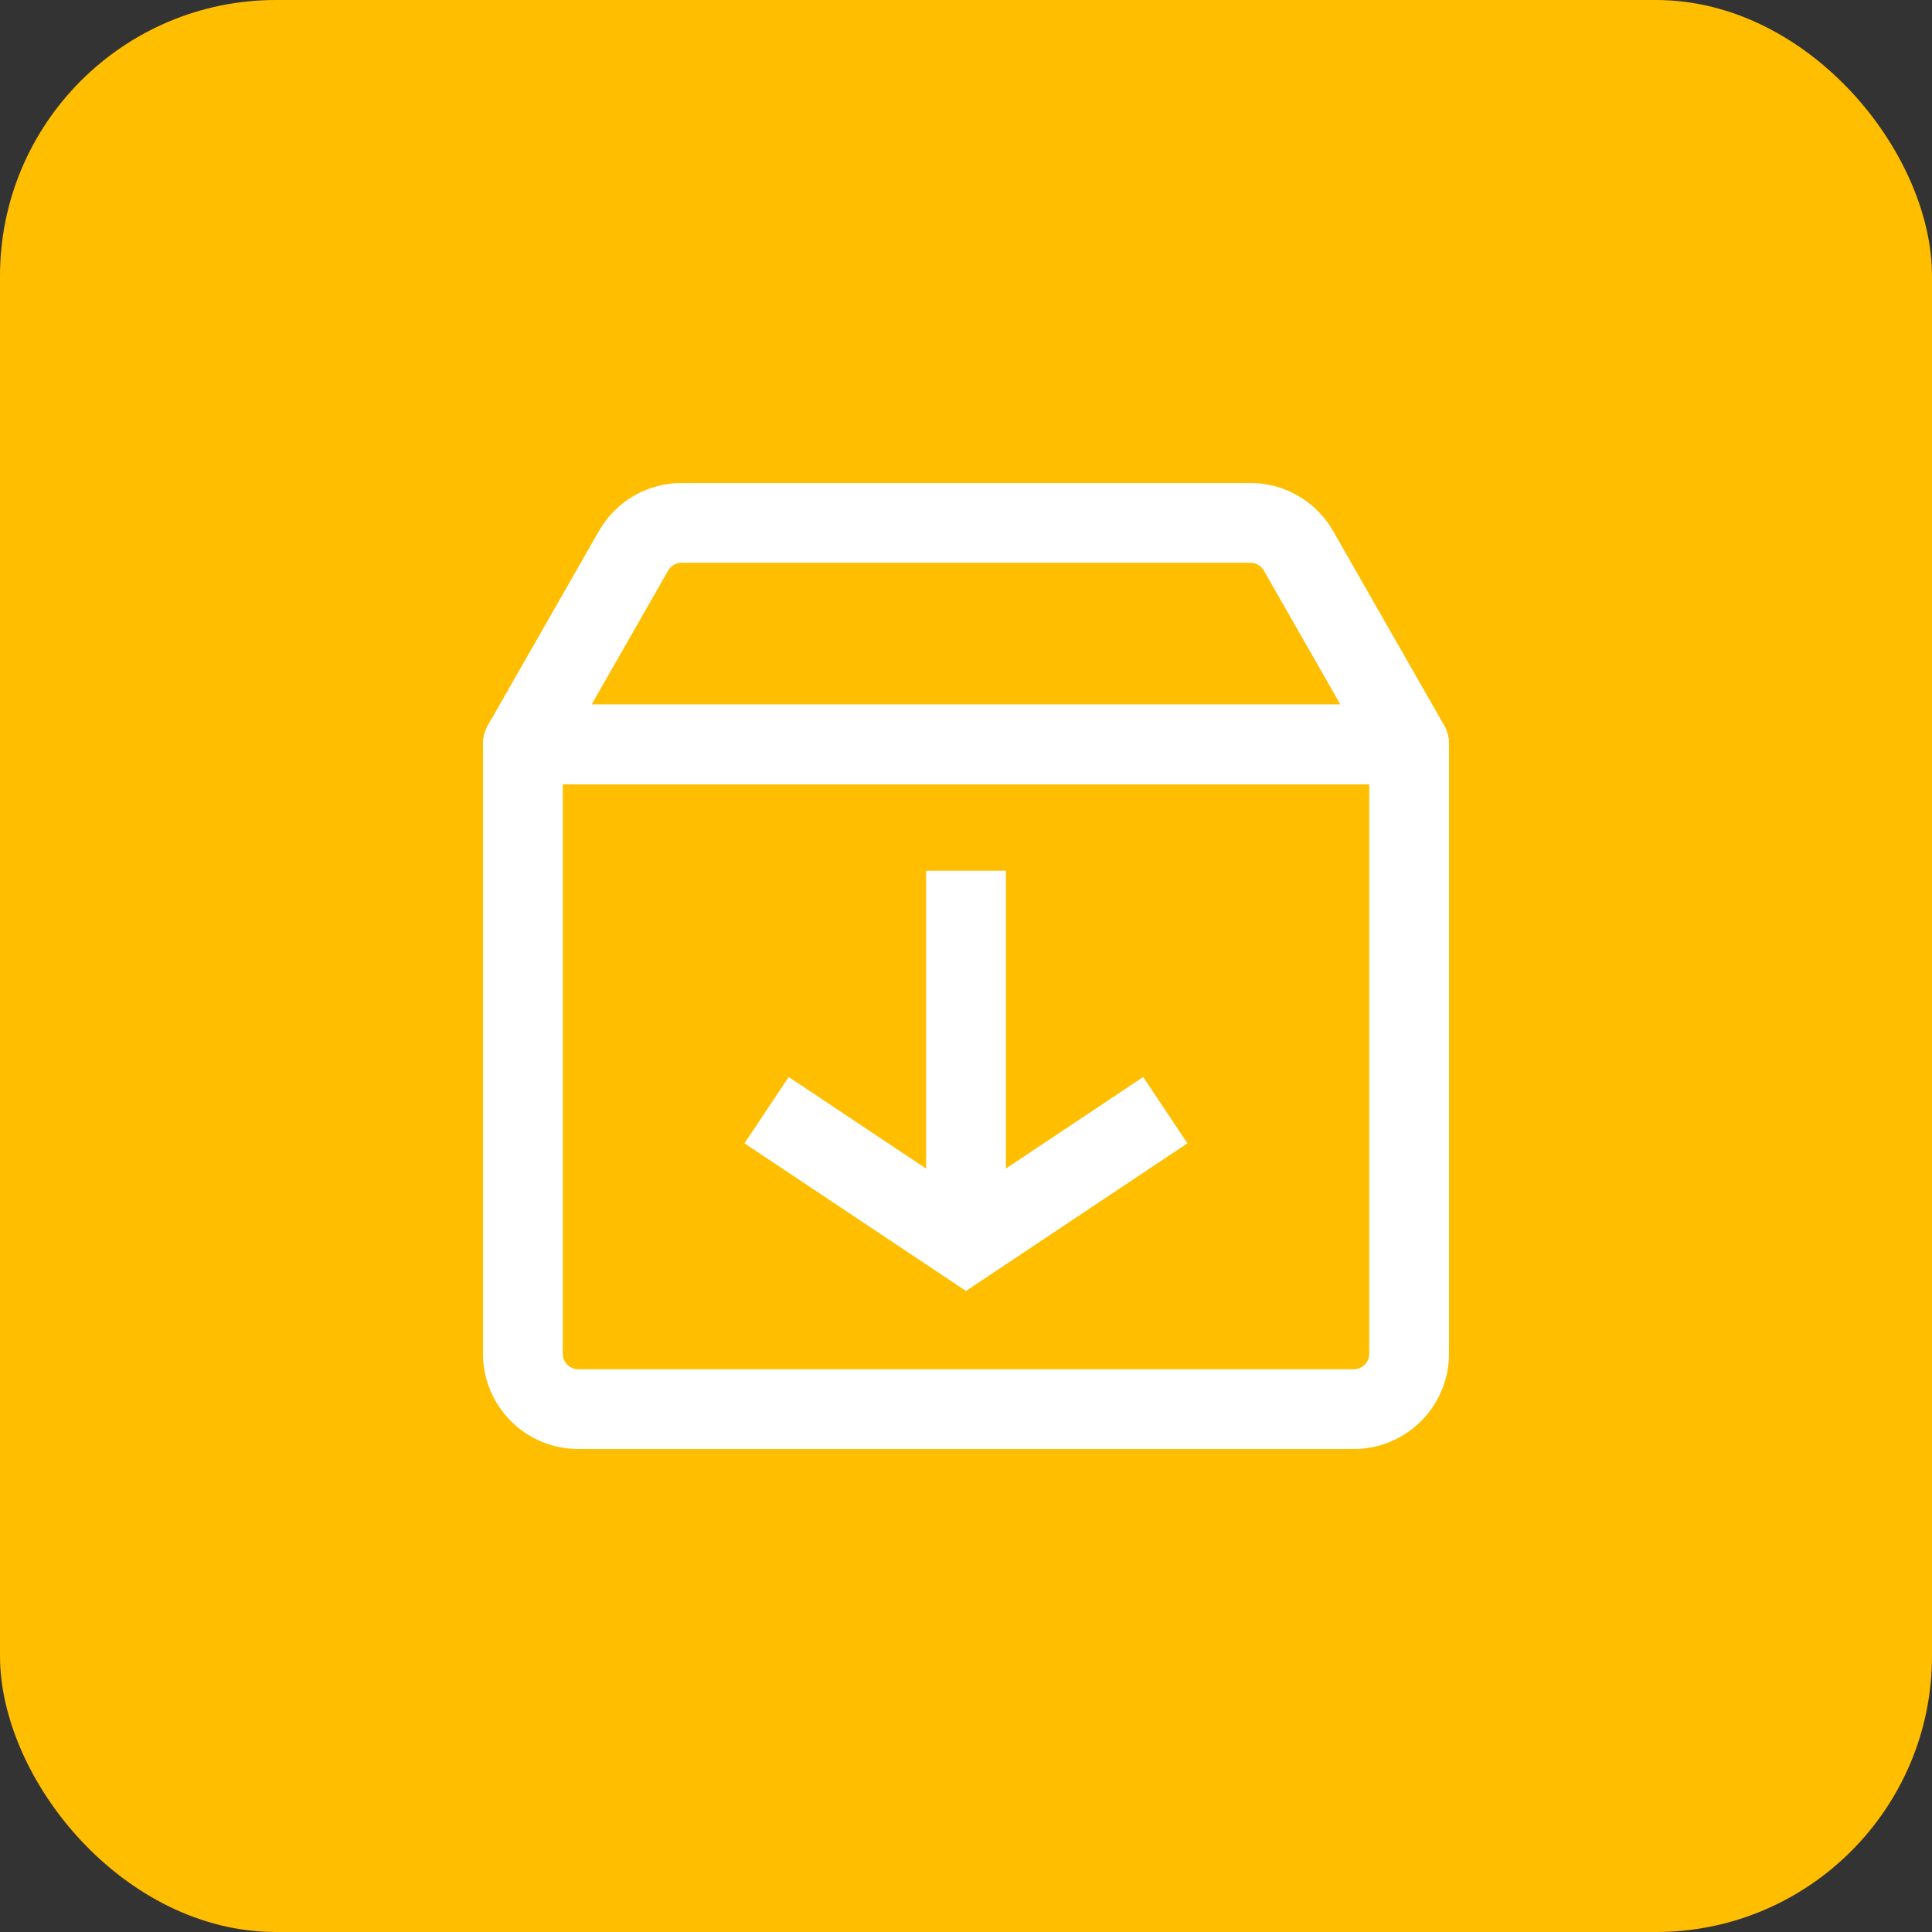 <svg width="56" height="56" viewBox="0 0 56 56" fill="none" xmlns="http://www.w3.org/2000/svg">
<rect x="0" y="0" width="56" height="56" fill="#333333" stroke="none"/>
<rect width="56" height="56" rx="8" fill="#FFBE00"/>
<path fill-rule="evenodd" clip-rule="evenodd" d="M14 21.578C14 20.939 14.518 20.422 15.156 20.422H40.844C41.483 20.422 42 20.939 42 21.578V39.238C42 40.764 40.764 42 39.239 42H16.762C15.236 42 14 40.764 14 39.238V21.578ZM16.312 22.734V39.238C16.312 39.487 16.513 39.688 16.762 39.688H39.239C39.487 39.688 39.688 39.487 39.688 39.238V22.734H16.312Z" fill="white"/>
<path fill-rule="evenodd" clip-rule="evenodd" d="M29.156 25.238L29.156 36.266H26.844L26.844 25.238L29.156 25.238Z" fill="white"/>
<path fill-rule="evenodd" clip-rule="evenodd" d="M22.861 31.217L27.999 34.642L33.136 31.217L34.418 33.14L27.999 37.42L21.579 33.14L22.861 31.217Z" fill="white"/>
<path fill-rule="evenodd" clip-rule="evenodd" d="M17.36 15.391C17.851 14.531 18.766 14 19.757 14H36.243C37.234 14 38.149 14.531 38.64 15.391L41.848 21.005C42.052 21.362 42.051 21.802 41.844 22.158C41.637 22.515 41.256 22.734 40.844 22.734H15.156C14.744 22.734 14.363 22.515 14.156 22.158C13.949 21.802 13.948 21.362 14.152 21.005L17.36 15.391ZM19.757 16.312C19.596 16.312 19.447 16.398 19.367 16.538L17.148 20.422H38.852L36.633 16.538L37.637 15.965L36.633 16.538C36.553 16.398 36.404 16.312 36.243 16.312H19.757Z" fill="white"/>
</svg>
